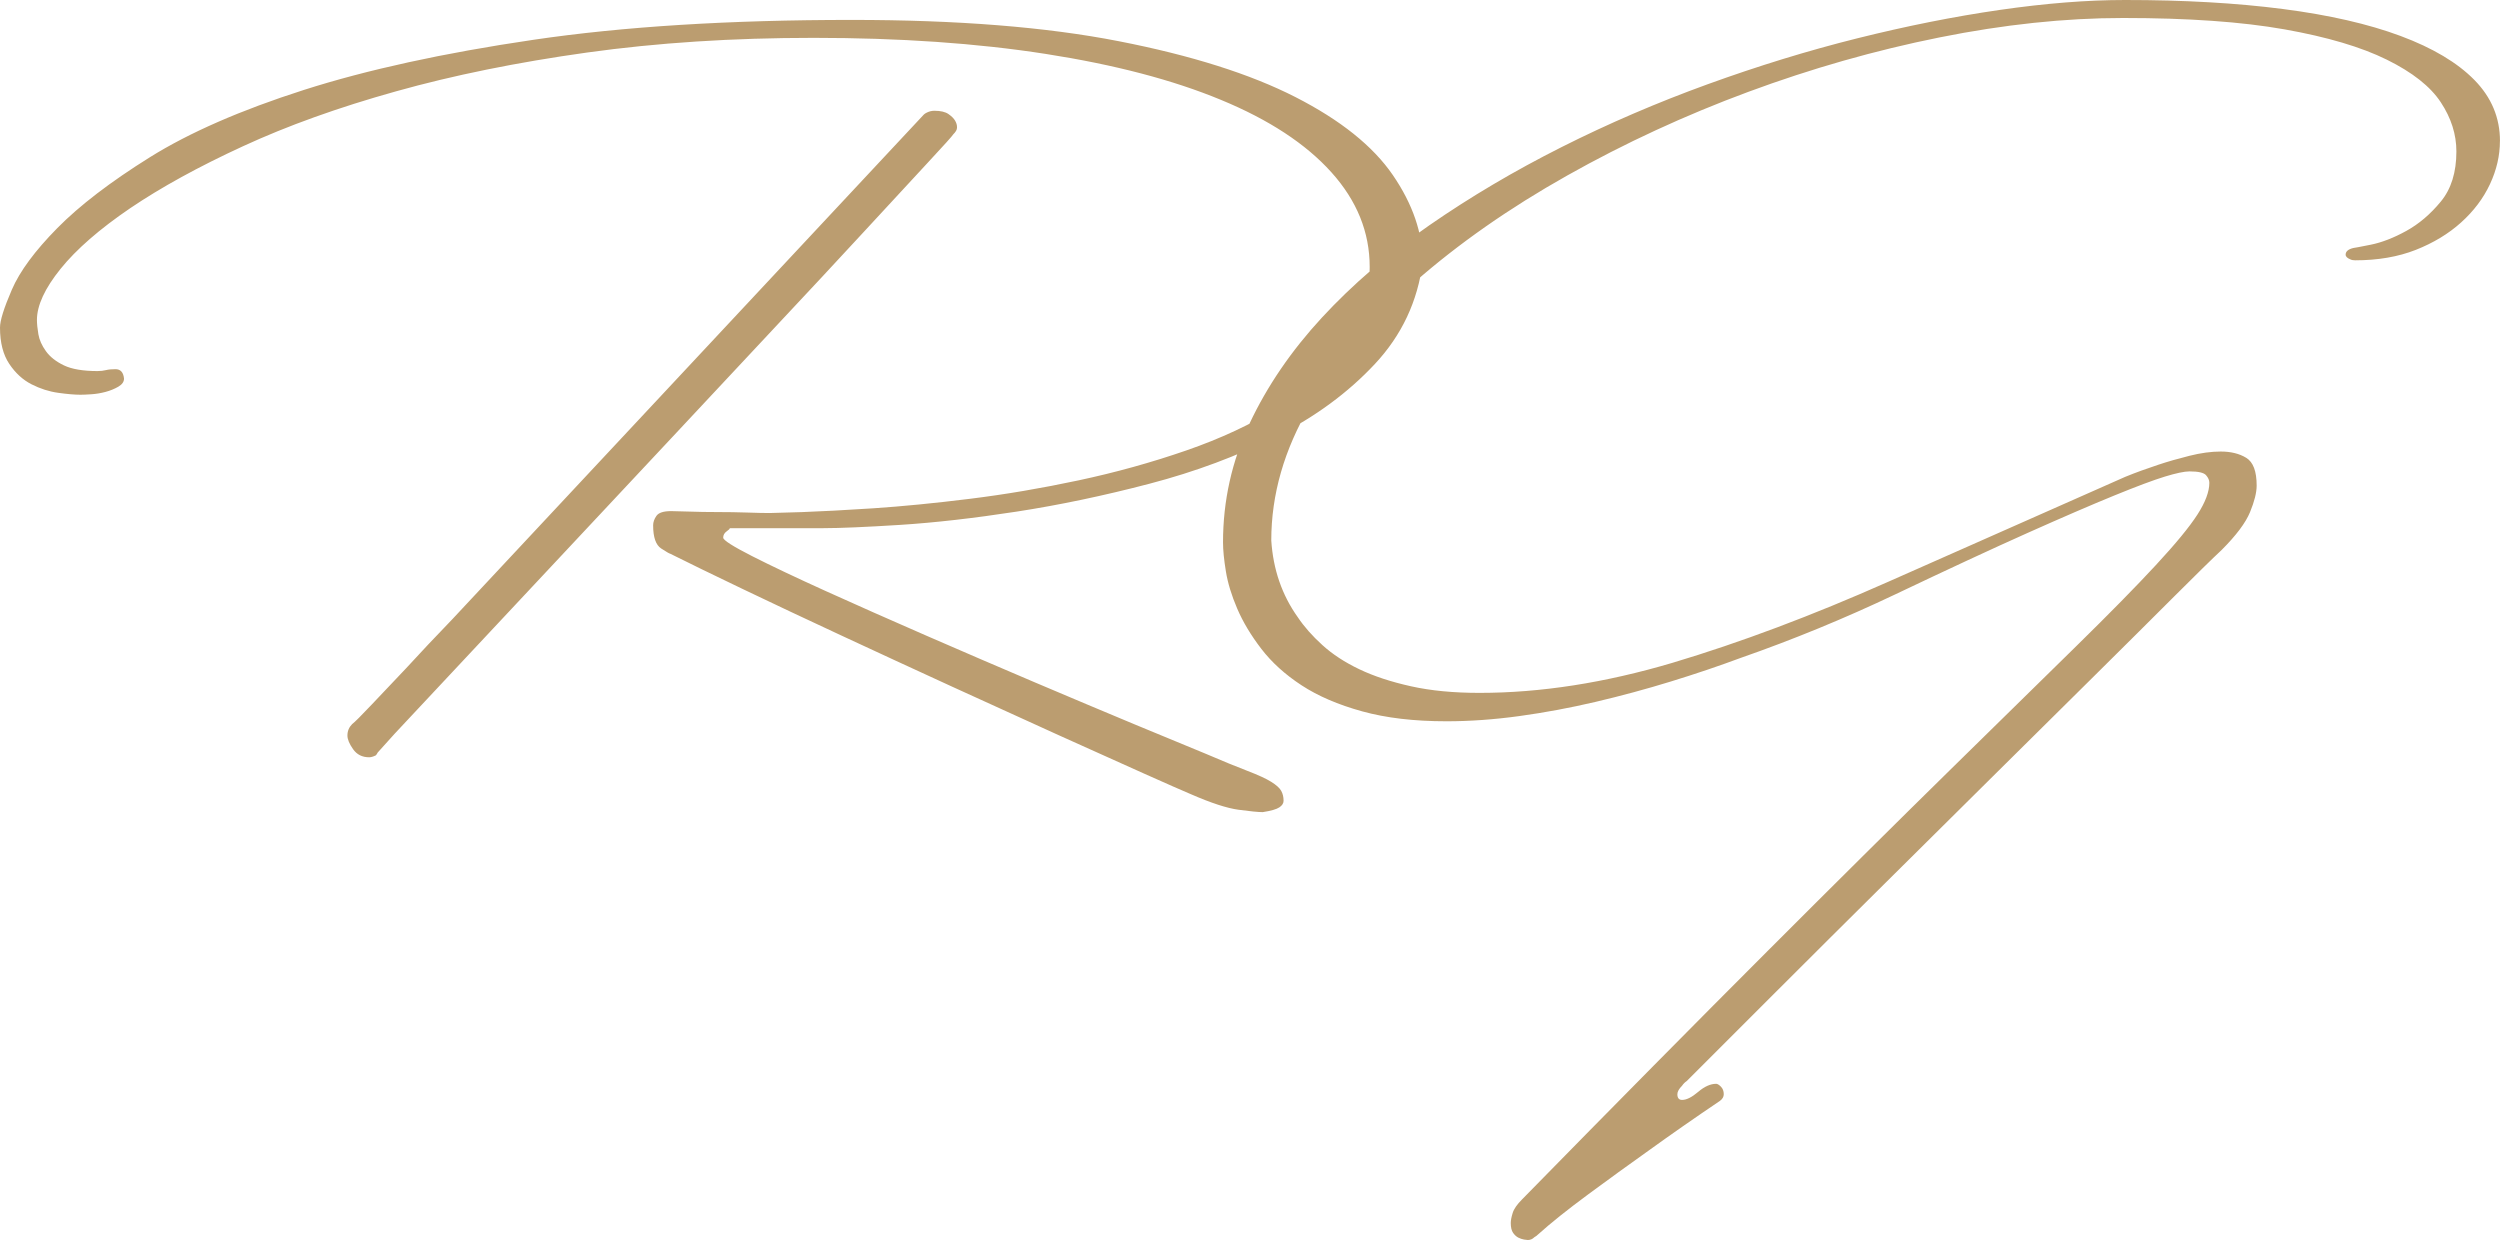 <?xml version="1.0" encoding="UTF-8"?> <svg xmlns="http://www.w3.org/2000/svg" viewBox="0 0 95.164 47.201" fill="none"><path d="M54.157 9.981C53.965 11.47 53.358 12.761 52.337 13.854C51.316 14.947 50.067 15.866 48.59 16.61C47.112 17.355 45.503 17.956 43.761 18.412C42.02 18.869 40.332 19.223 38.699 19.475C37.066 19.727 35.588 19.895 34.267 19.98C32.946 20.063 31.973 20.105 31.349 20.105H27.781C27.781 20.13 27.74 20.172 27.655 20.231C27.572 20.292 27.529 20.369 27.529 20.466C27.529 20.562 27.896 20.796 28.628 21.169C29.361 21.541 30.298 21.985 31.439 22.502C32.58 23.018 33.853 23.583 35.258 24.195C36.663 24.807 38.044 25.402 39.402 25.979C40.759 26.555 42.014 27.083 43.167 27.564C44.32 28.044 45.221 28.417 45.869 28.681C46.542 28.969 47.082 29.191 47.491 29.347C47.899 29.503 48.199 29.641 48.391 29.762C48.583 29.882 48.71 29.995 48.77 30.104C48.83 30.212 48.86 30.338 48.86 30.482C48.86 30.578 48.806 30.662 48.697 30.734C48.589 30.806 48.379 30.866 48.067 30.914C47.899 30.914 47.593 30.884 47.148 30.824C46.704 30.764 46.097 30.566 45.328 30.23C45.04 30.109 44.439 29.845 43.527 29.437C42.614 29.028 41.533 28.542 40.284 27.978C39.035 27.413 37.69 26.8 36.248 26.14C34.807 25.479 33.402 24.831 32.033 24.194C30.663 23.558 29.403 22.963 28.25 22.411C27.097 21.858 26.183 21.414 25.511 21.077C25.487 21.077 25.373 21.011 25.169 20.879C24.965 20.747 24.862 20.453 24.862 19.996C24.862 19.876 24.904 19.756 24.988 19.636C25.072 19.516 25.258 19.456 25.547 19.456C25.691 19.456 25.925 19.462 26.25 19.474C26.574 19.486 26.929 19.492 27.312 19.492C27.697 19.492 28.069 19.498 28.43 19.51C28.79 19.522 29.078 19.529 29.294 19.529C29.415 19.529 29.829 19.517 30.537 19.493C31.246 19.468 32.147 19.42 33.239 19.349C34.333 19.276 35.557 19.157 36.915 18.988C38.272 18.82 39.653 18.585 41.058 18.285C42.463 17.985 43.827 17.607 45.148 17.15C46.469 16.694 47.652 16.141 48.697 15.493C49.742 14.844 50.576 14.082 51.201 13.205C51.826 12.328 52.138 11.313 52.138 10.16C52.138 8.839 51.652 7.638 50.679 6.557C49.706 5.476 48.307 4.557 46.475 3.801C44.65 3.044 42.427 2.461 39.809 2.053C37.185 1.644 34.242 1.441 30.97 1.441C27.895 1.441 25.024 1.627 22.352 1.999C19.685 2.372 17.259 2.864 15.074 3.477C12.882 4.089 10.942 4.786 9.249 5.567C7.555 6.347 6.126 7.134 4.955 7.926C3.79 8.719 2.907 9.488 2.306 10.233C1.706 10.978 1.406 11.626 1.406 12.179C1.406 12.322 1.424 12.503 1.46 12.719C1.496 12.935 1.592 13.151 1.748 13.368C1.904 13.584 2.132 13.764 2.433 13.908C2.733 14.052 3.159 14.125 3.712 14.125C3.832 14.125 3.94 14.112 4.036 14.088C4.132 14.064 4.253 14.053 4.397 14.053C4.589 14.053 4.697 14.173 4.721 14.413C4.721 14.533 4.648 14.635 4.504 14.72C4.36 14.803 4.198 14.87 4.018 14.918C3.838 14.966 3.657 14.996 3.477 15.008C3.297 15.02 3.159 15.026 3.063 15.026C2.847 15.026 2.565 15.002 2.216 14.953C1.868 14.905 1.532 14.797 1.201 14.629C0.871 14.461 0.589 14.203 0.355 13.855C0.12 13.506 0 13.044 0 12.468C0 12.203 0.15 11.723 0.451 11.027C0.751 10.33 1.328 9.549 2.18 8.684C3.032 7.82 4.209 6.919 5.711 5.982C7.212 5.046 9.164 4.193 11.566 3.424C13.969 2.656 16.881 2.019 20.304 1.515C23.727 1.01 27.768 0.758 32.429 0.758C36.44 0.758 39.827 1.028 42.589 1.569C45.352 2.109 47.592 2.818 49.309 3.694C51.027 4.571 52.264 5.562 53.021 6.667C53.777 7.772 54.156 8.877 54.156 9.982L54.157 9.981ZM36.429 4.864C36.429 4.937 36.381 5.02 36.285 5.116C36.261 5.164 35.937 5.525 35.312 6.197C34.688 6.87 33.877 7.747 32.88 8.828C31.883 9.909 30.748 11.128 29.475 12.485C28.202 13.842 26.905 15.23 25.584 16.647C22.485 19.962 18.966 23.721 15.027 27.925L14.378 28.645C14.354 28.693 14.33 28.729 14.306 28.753C14.21 28.801 14.125 28.826 14.053 28.826C13.789 28.826 13.585 28.724 13.441 28.519C13.296 28.315 13.225 28.141 13.225 27.997C13.225 27.828 13.285 27.684 13.404 27.564C13.501 27.492 13.753 27.24 14.161 26.808C14.569 26.376 15.002 25.919 15.458 25.439C15.986 24.862 16.575 24.238 17.224 23.565L35.167 4.36C35.192 4.336 35.227 4.312 35.275 4.288C35.371 4.24 35.468 4.216 35.564 4.216C35.804 4.216 35.984 4.258 36.104 4.342C36.225 4.426 36.309 4.51 36.357 4.594C36.405 4.678 36.429 4.756 36.429 4.828C36.429 4.9 36.429 4.912 36.429 4.864ZM95.161 5.369C95.161 5.921 95.035 6.468 94.783 7.008C94.53 7.549 94.164 8.035 93.684 8.467C93.204 8.9 92.627 9.248 91.955 9.513C91.282 9.777 90.513 9.909 89.648 9.909C89.576 9.909 89.516 9.897 89.468 9.873C89.348 9.825 89.288 9.765 89.288 9.693C89.288 9.573 89.384 9.489 89.577 9.441C89.601 9.441 89.823 9.399 90.243 9.315C90.663 9.231 91.114 9.056 91.594 8.792C92.075 8.528 92.513 8.156 92.909 7.675C93.306 7.195 93.504 6.559 93.504 5.765C93.504 5.117 93.306 4.492 92.909 3.892C92.513 3.291 91.828 2.751 90.855 2.271C89.882 1.79 88.585 1.406 86.964 1.118C85.342 0.83 83.294 0.685 80.82 0.685C78.61 0.685 76.28 0.932 73.83 1.424C71.38 1.916 68.954 2.607 66.552 3.496C64.15 4.385 61.85 5.447 59.652 6.684C57.454 7.921 55.52 9.273 53.851 10.738C52.181 12.203 50.854 13.771 49.869 15.44C48.884 17.11 48.392 18.821 48.392 20.575C48.464 21.679 48.8 22.652 49.4 23.493C49.641 23.854 49.953 24.207 50.338 24.556C50.722 24.905 51.19 25.211 51.743 25.475C52.295 25.739 52.95 25.955 53.707 26.123C54.463 26.292 55.334 26.375 56.319 26.375C58.649 26.375 61.099 25.991 63.669 25.229C66.24 24.46 68.978 23.433 71.885 22.142L80.892 18.154C81.301 17.986 81.721 17.836 82.154 17.692C82.514 17.572 82.91 17.458 83.343 17.35C83.775 17.242 84.172 17.188 84.532 17.188C84.916 17.188 85.241 17.266 85.505 17.428C85.769 17.59 85.901 17.938 85.901 18.485C85.901 18.749 85.817 19.085 85.649 19.494C85.481 19.902 85.121 20.382 84.568 20.935C84.208 21.271 83.601 21.866 82.748 22.718C81.896 23.57 80.881 24.58 79.704 25.745C78.527 26.91 77.247 28.177 75.866 29.546C74.485 30.915 73.098 32.291 71.705 33.672C70.312 35.053 68.966 36.392 67.669 37.689C66.372 38.986 65.219 40.14 64.21 41.148C64.138 41.196 64.078 41.256 64.03 41.328C63.91 41.449 63.85 41.556 63.85 41.652C63.85 41.797 63.91 41.869 64.03 41.869C64.199 41.869 64.402 41.767 64.643 41.562C64.883 41.358 65.111 41.256 65.327 41.256C65.375 41.256 65.435 41.292 65.507 41.364C65.579 41.437 65.616 41.532 65.616 41.652C65.616 41.748 65.568 41.833 65.471 41.905C64.511 42.553 63.598 43.19 62.733 43.814C61.988 44.343 61.226 44.895 60.445 45.472C59.664 46.049 59.033 46.553 58.553 46.985C58.505 47.033 58.457 47.069 58.409 47.093C58.337 47.166 58.253 47.202 58.157 47.202C58.133 47.202 58.085 47.195 58.013 47.184C57.941 47.171 57.869 47.147 57.796 47.111C57.724 47.075 57.658 47.015 57.598 46.931C57.538 46.847 57.508 46.721 57.508 46.553C57.508 46.457 57.532 46.331 57.58 46.175C57.628 46.018 57.749 45.844 57.941 45.653C61.496 42.025 64.613 38.872 67.291 36.194C69.969 33.515 72.276 31.228 74.209 29.33C76.143 27.432 77.746 25.859 79.02 24.61C80.293 23.361 81.308 22.328 82.064 21.511C82.821 20.694 83.349 20.052 83.649 19.583C83.95 19.115 84.1 18.713 84.1 18.376C84.1 18.28 84.058 18.184 83.974 18.088C83.89 17.992 83.68 17.944 83.343 17.944C83.151 17.944 82.839 18.01 82.406 18.142C81.974 18.274 81.331 18.515 80.479 18.863C79.626 19.211 78.527 19.686 77.182 20.286C75.837 20.887 74.155 21.668 72.138 22.628C70.216 23.541 68.258 24.346 66.265 25.042C65.424 25.355 64.535 25.655 63.598 25.943C62.661 26.231 61.707 26.489 60.734 26.718C59.761 26.946 58.794 27.126 57.834 27.258C56.872 27.39 55.948 27.456 55.059 27.456C53.834 27.456 52.765 27.331 51.852 27.078C50.939 26.826 50.171 26.496 49.546 26.087C48.921 25.679 48.411 25.216 48.014 24.7C47.618 24.184 47.312 23.673 47.096 23.169C46.879 22.664 46.735 22.19 46.663 21.745C46.591 21.301 46.555 20.935 46.555 20.646C46.555 19.061 46.891 17.554 47.564 16.124C48.236 14.695 49.155 13.35 50.32 12.089C51.485 10.828 52.849 9.657 54.41 8.575C55.971 7.494 57.646 6.504 59.436 5.603C61.226 4.702 63.082 3.904 65.003 3.207C66.925 2.51 68.822 1.927 70.697 1.459C72.57 0.991 74.378 0.63 76.12 0.378C77.861 0.126 79.452 0 80.894 0C83.128 0 85.127 0.114 86.893 0.342C88.659 0.57 90.154 0.913 91.379 1.369C92.604 1.826 93.541 2.384 94.19 3.045C94.838 3.705 95.163 4.48 95.163 5.369H95.161Z" fill="#BB9D70"></path></svg> 